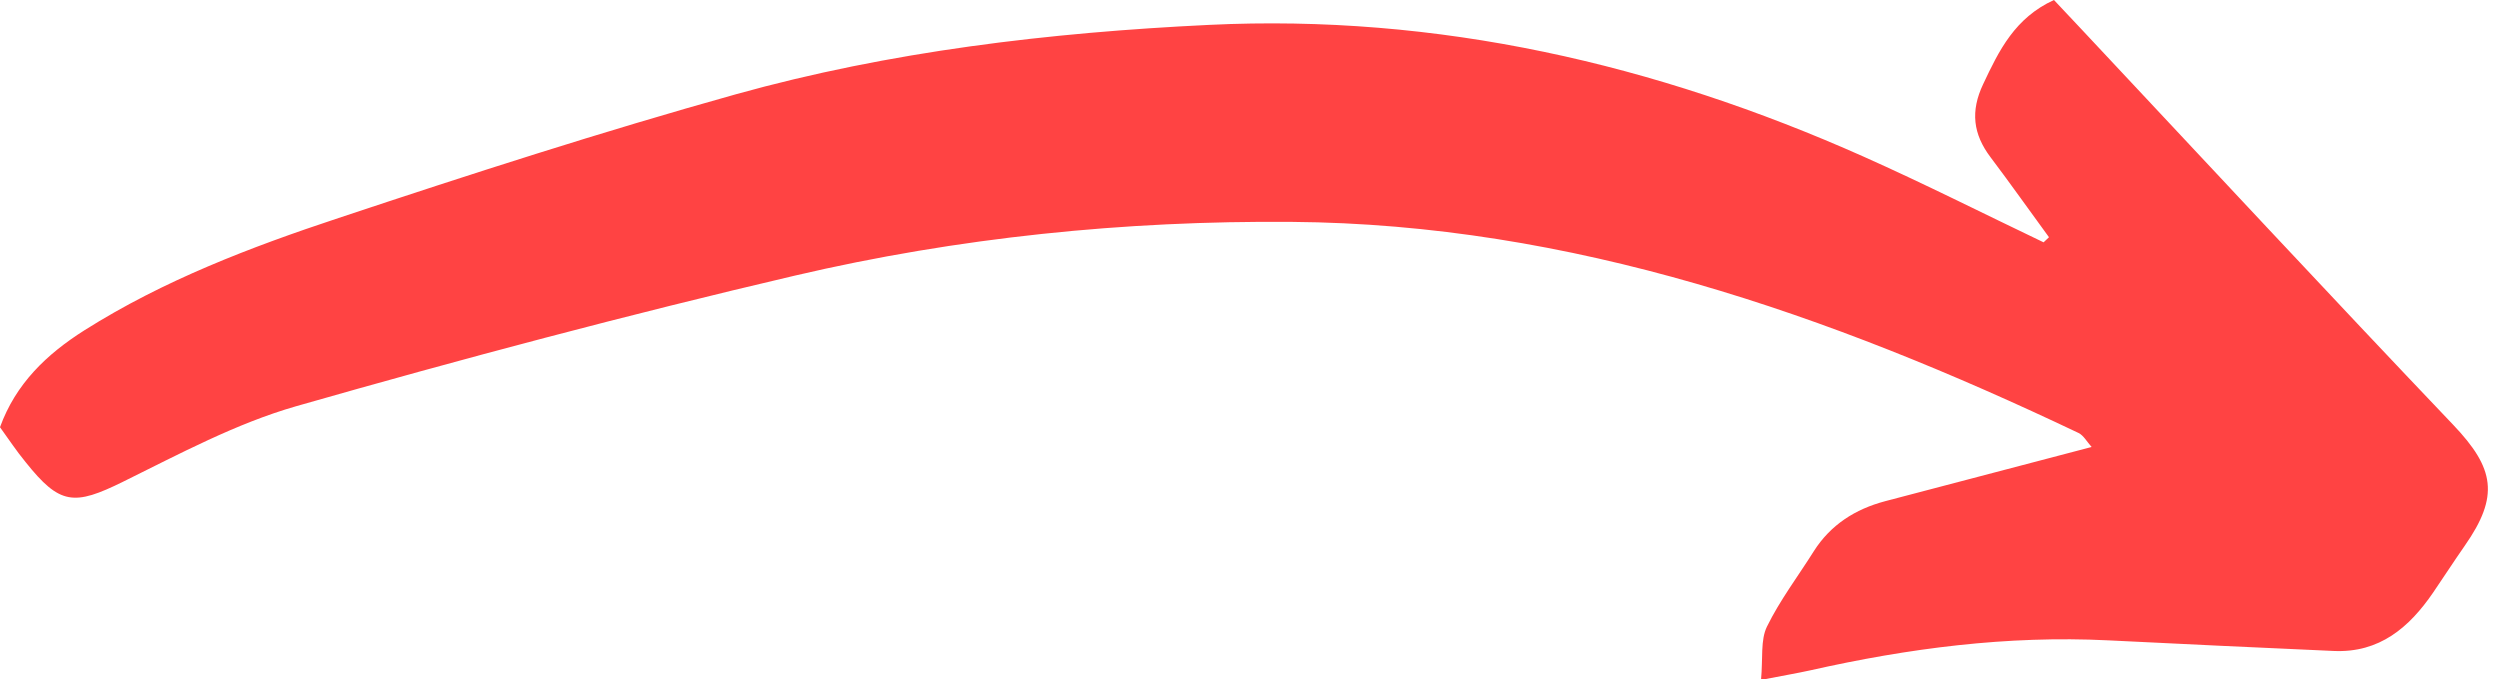 <?xml version="1.0" encoding="UTF-8" standalone="no"?><svg xmlns="http://www.w3.org/2000/svg" xmlns:xlink="http://www.w3.org/1999/xlink" fill="#000000" height="50.5" preserveAspectRatio="xMidYMid meet" version="1" viewBox="0.0 -0.0 185.8 50.5" width="185.8" zoomAndPan="magnify"><g id="change1_1"><path d="M152.28,17.63c-1.45-1.98-2.86-3.98-4.34-5.94c-1.3-1.72-1.51-3.42-0.55-5.44c1.18-2.51,2.36-4.92,5.26-6.25 c0.68,0.73,1.37,1.46,2.06,2.19c9.19,9.8,18.33,19.64,27.6,29.37c3.1,3.25,3.45,5.31,0.87,9c-0.8,1.15-1.56,2.32-2.35,3.48 c-1.78,2.6-3.99,4.49-7.38,4.34c-5.6-0.25-11.19-0.51-16.78-0.79c-7.49-0.37-14.84,0.59-22.13,2.23c-1,0.22-2.01,0.39-3.66,0.71 c0.15-1.63-0.05-2.96,0.44-3.96c0.96-1.96,2.31-3.74,3.48-5.6c1.25-1.97,3.08-3.13,5.3-3.72c5.02-1.32,10.04-2.64,15.35-4.03 c-0.36-0.4-0.6-0.86-0.97-1.04c-18.54-8.82-37.72-15.53-58.49-15.69c-12.39-0.1-24.8,1.16-36.9,3.99 c-12.44,2.91-24.8,6.2-37.08,9.71c-4.46,1.28-8.66,3.54-12.86,5.61c-3.65,1.8-4.7,1.74-7.25-1.46C1.23,33.53,0.66,32.66,0,31.75 c1.17-3.23,3.46-5.42,6.27-7.2c5.89-3.72,12.35-6.18,18.9-8.35c9.77-3.25,19.59-6.42,29.51-9.19C66.16,3.81,78,2.42,89.85,1.85 c16.97-0.82,33.17,2.89,48.65,9.79c4.51,2.01,8.92,4.24,13.38,6.37C152.02,17.88,152.15,17.76,152.28,17.63z" fill="#ff4343"/></g></svg>